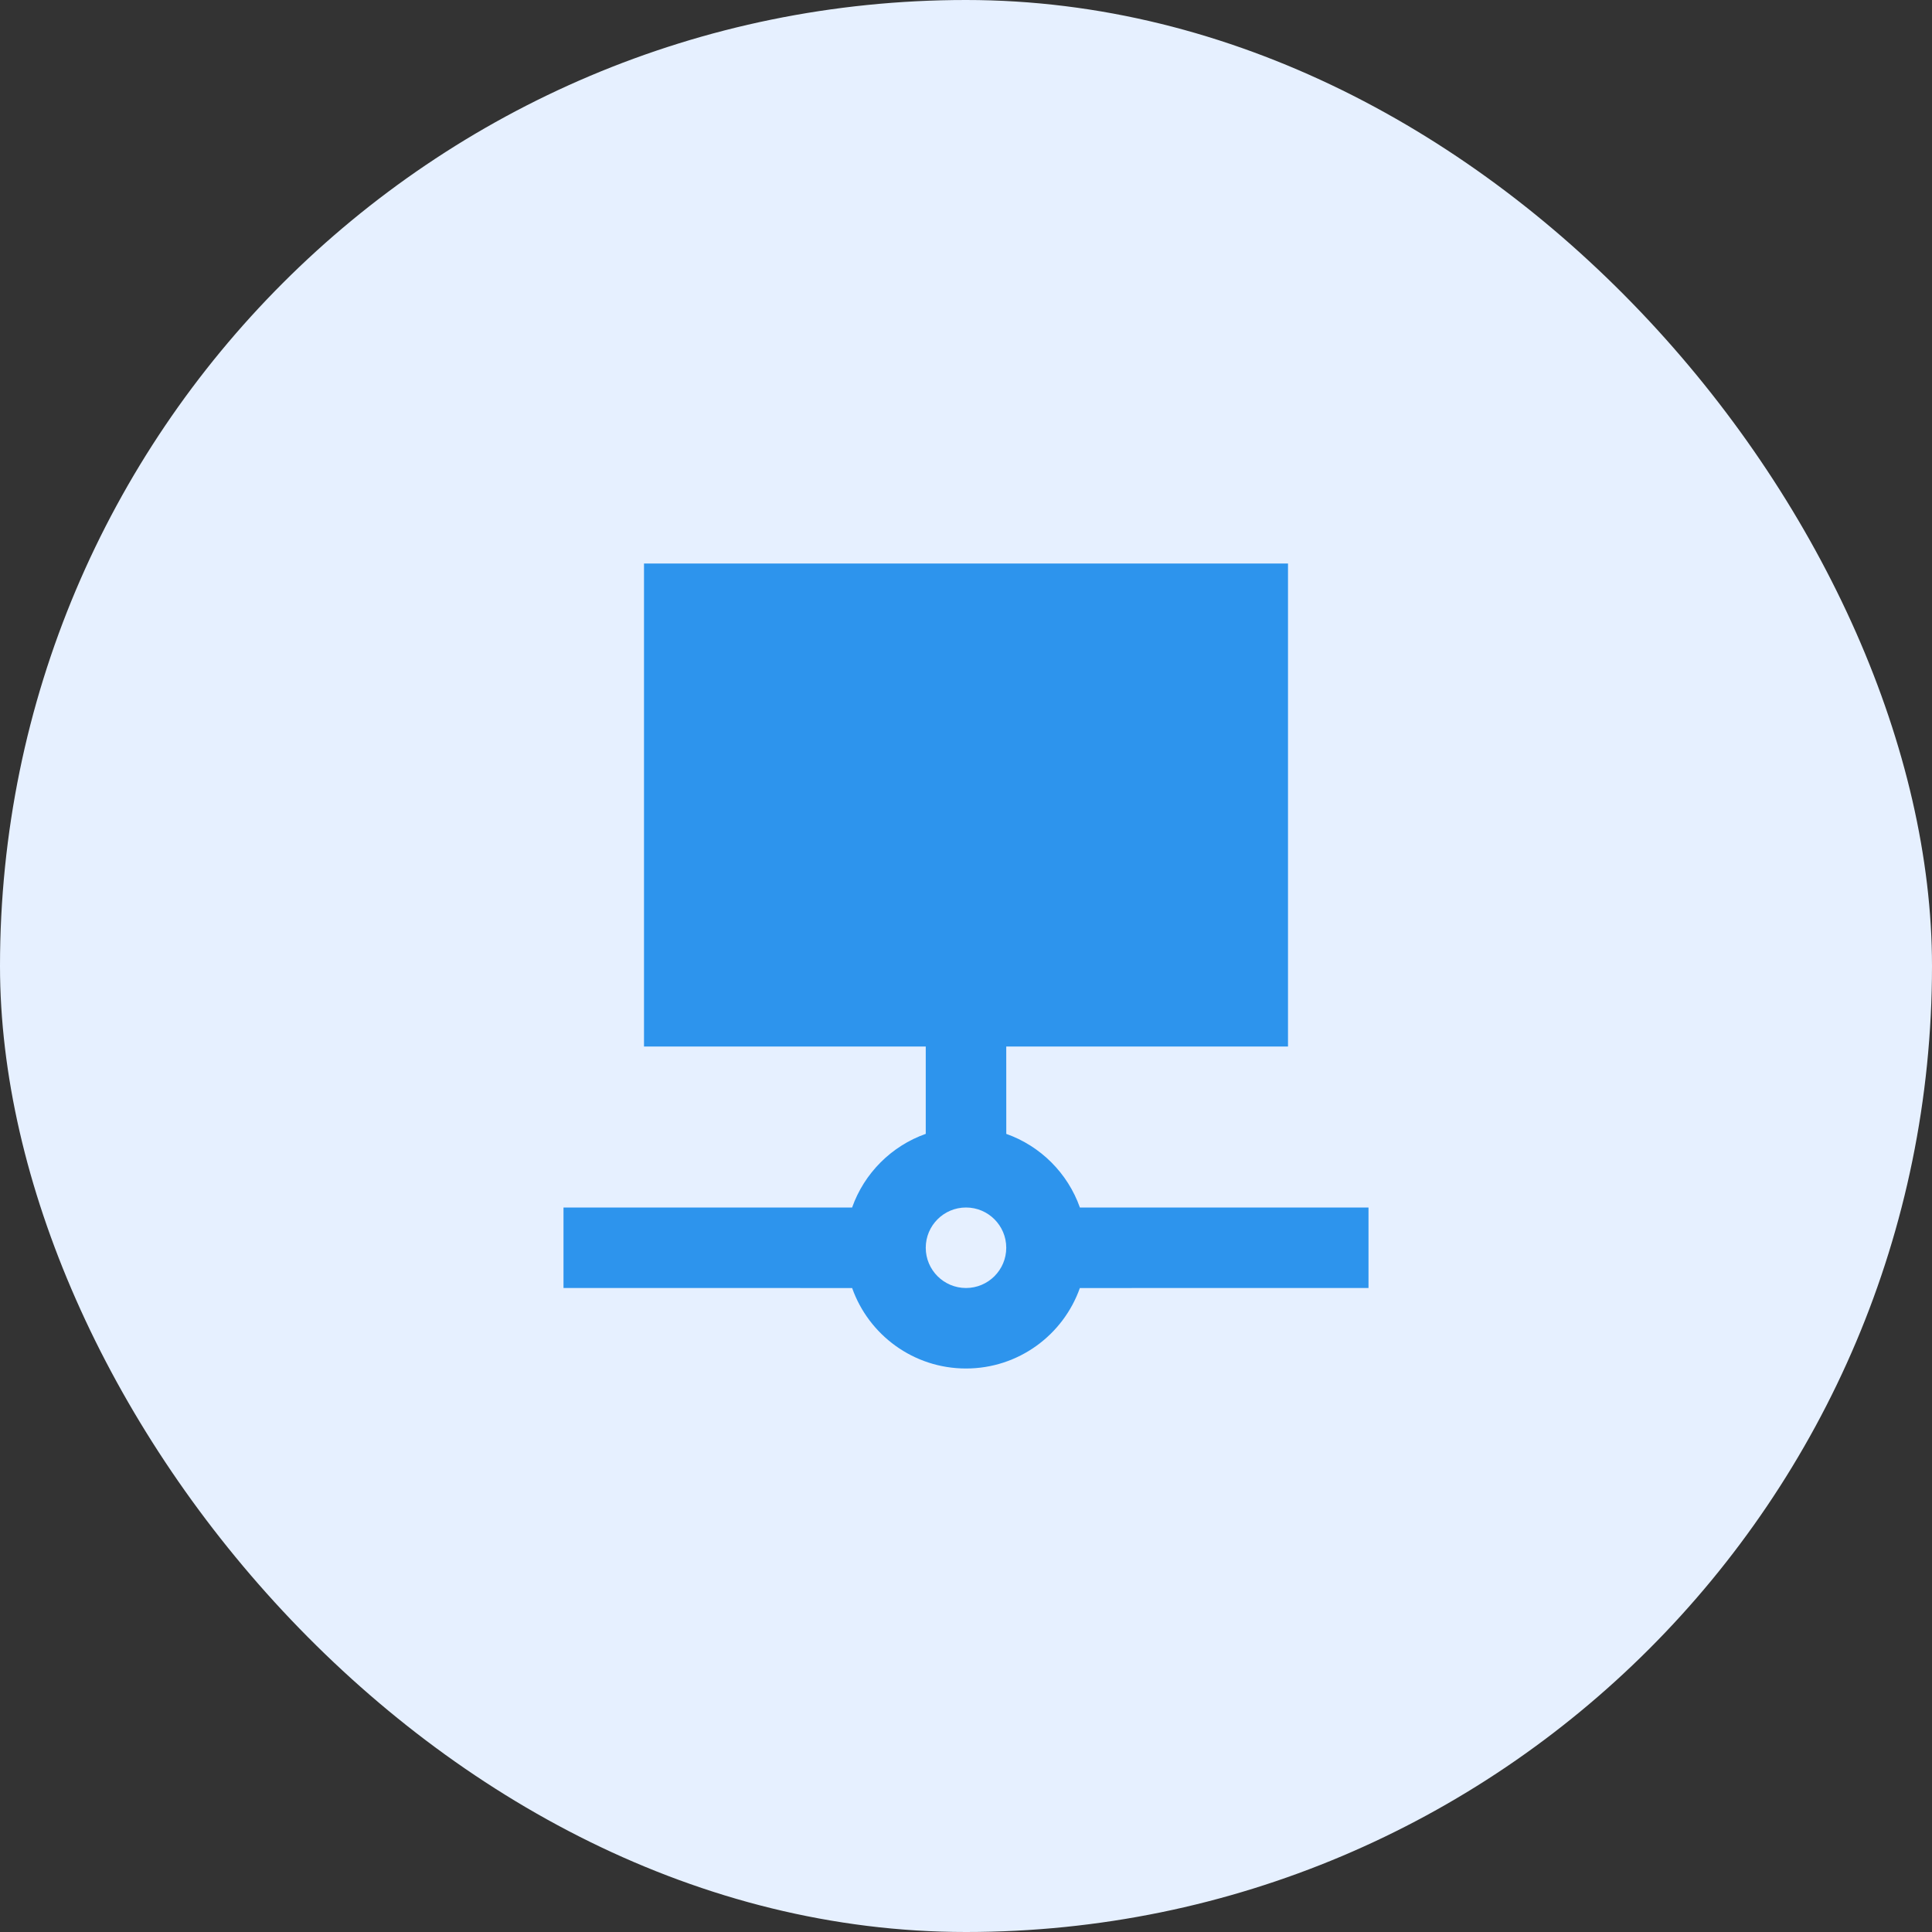 <svg width="60" height="60" viewBox="0 0 60 60" fill="none" xmlns="http://www.w3.org/2000/svg">
<rect x="0" y="0" width="60" height="60" fill="#333333" stroke="none"/>
<rect width="60" height="60" rx="30" fill="#E6F0FF"/>
<path d="M40 17.5V32.5H31.25L31.251 35.214C32.316 35.591 33.16 36.435 33.537 37.5L42.5 37.5V40L33.536 40.001C33.021 41.457 31.632 42.5 30 42.5C28.368 42.5 26.979 41.457 26.464 40.001L17.5 40V37.5L26.463 37.5C26.84 36.435 27.684 35.59 28.75 35.213L28.75 32.5H20V17.5H40ZM30 37.5C29.31 37.5 28.75 38.06 28.75 38.75C28.75 39.44 29.31 40 30 40C30.69 40 31.25 39.44 31.25 38.75C31.25 38.06 30.69 37.5 30 37.5Z" fill="#2D94ED"/>
</svg>
